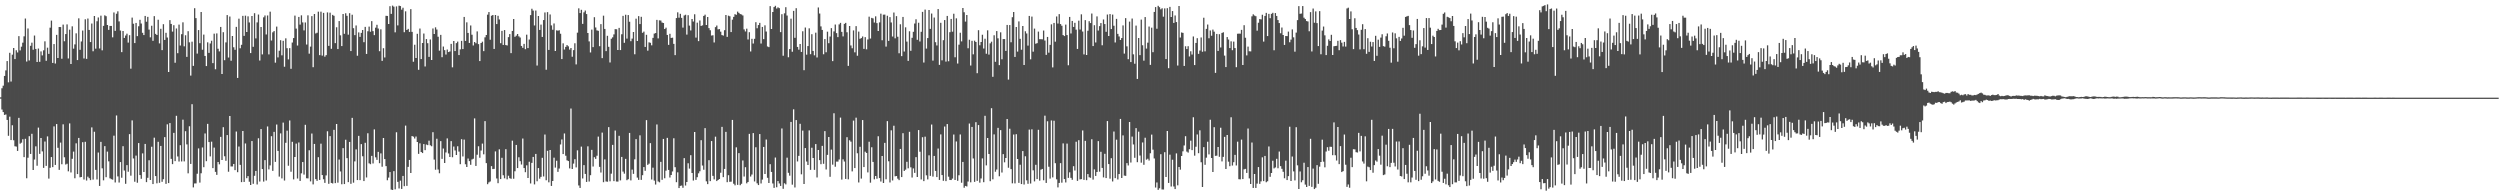 <?xml version="1.0" encoding="UTF-8"?>
<svg xmlns="http://www.w3.org/2000/svg" width="1920" height="150">
  <path d="M0 74.765h1v1.000H0zM1 67.785h1v16.344H1zM2 65.806h1v20.253H2zM3 58.321h1v29.965H3zM4 54.046h1v33.875H4zM5 46.880h1v45.218H5zM6 63.254h1v41.016H6zM7 40.537h1v49.047H7zM8 62.608h1v44.984H8zM9 41.999h1v54.189H9zM10 36.868h1v70.841H10zM11 45.382h1v66.950H11zM12 38.626h1v73.966H12zM13 40.275h1v75.645H13zM14 27.756h1v62.771H14zM15 38.721h1v71.611H15zM16 35.819h1v73.736H16zM17 32.794h1v74.146H17zM18 27.880h1v92.793H18zM19 14.219h1v92.373H19zM20 47.266h1v89.662H20zM21 21.882h1v99.268H21zM22 46.419h1v58.204H22zM23 35.166h1v83.058H23zM24 32.744h1v70.005H24zM25 38.181h1v92.378H25zM26 27.313h1v95.192H26zM27 37.571h1v74.823H27zM28 47.627h1v79.646H28zM29 37.284h1v60.691H29zM30 47.454h1v70.717H30zM31 39.471h1v66.514H31zM32 42.537h1v73.755H32zM33 38.642h1v90.273H33zM34 31.742h1v76.951H34zM35 46.680h1v80.691H35zM36 36.585h1v68.165H36zM37 41.354h1v95.795H37zM38 21.261h1v107.609H38zM39 15.827h1v104.796H39zM40 48.356h1v79.999H40zM41 33.842h1v63.243H41zM42 48.805h1v77.856H42zM43 26.801h1v68.474H43zM44 44.555h1v68.935H44zM45 20.717h1v109.765H45zM46 20.787h1v88.720H46zM47 45.084h1v81.076H47zM48 18.871h1v76.622H48zM49 31.691h1v89.067H49zM50 26.158h1v100.221H50zM51 18.751h1v106.991H51zM52 44.885h1v86.710H52zM53 22.808h1v71.970H53zM54 49.146h1v83.287H54zM55 20.248h1v101.690H55zM56 37.375h1v79.049H56zM57 34.105h1v102.807H57zM58 25.584h1v84.504H58zM59 46.117h1v87.579H59zM60 14.095h1v91.832H60zM61 38.262h1v97.954H61zM62 31.856h1v104.068H62zM63 23.451h1v85.749H63zM64 44.922h1v92.969H64zM65 14.816h1v94.103H65zM66 45.225h1v93.448H66zM67 14.238h1v121.459H67zM68 23.012h1v113.838H68zM69 32.326h1v106.008H69zM70 18.081h1v79.751H70zM71 39.370h1v98.579H71zM72 12.271h1v88.891H72zM73 37.366h1v93.088H73zM74 16.328h1v121.482H74zM75 13.399h1v103.743H75zM76 37.244h1v105.567H76zM77 12.037h1v96.937H77zM78 38.660h1v90.640H78zM79 19.869h1v118.629H79zM80 11.790h1v100.429H80zM81 12.435h1v123.629H81zM82 19.183h1v97.249H82zM83 22.943h1v100.971H83zM84 19.904h1v117.060H84zM85 19.895h1v117.707H85zM86 28.694h1v109.265H86zM87 9.585h1v94.589H87zM88 23.721h1v116.414H88zM89 10.532h1v78.136H89zM90 8.710h1v126.742H90zM91 16.449h1v123.713H91zM92 23.460h1v100.991H92zM93 40.048h1v96.431H93zM94 23.810h1v88.472H94zM95 29.142h1v101.820H95zM96 27.277h1v113.866H96zM97 25.876h1v100.944H97zM98 32.698h1v99.199H98zM99 27.056h1v75.937H99zM100 52.757h1v82.172H100zM101 13.527h1v78.923H101zM102 18.240h1v103.468H102zM103 33.058h1v106.519H103zM104 17.597h1v101.908H104zM105 27.760h1v112.570H105zM106 20.152h1v89.704H106zM107 15.217h1v119.245H107zM108 18.091h1v119.212H108zM109 25.204h1v92.602H109zM110 26.934h1v105.139H110zM111 12.225h1v98.326H111zM112 16.672h1v123.200H112zM113 12.961h1v123.576H113zM114 22.721h1v100.377H114zM115 28.695h1v109.558H115zM116 19.747h1v92.940H116zM117 31.325h1v110.020H117zM118 12.375h1v93.339H118zM119 26.032h1v109.211H119zM120 26.883h1v113.937H120zM121 15.181h1v93.740H121zM122 33.344h1v107.048H122zM123 22.113h1v89.953H123zM124 38.503h1v101.140H124zM125 18.579h1v119.026H125zM126 30.671h1v74.654H126zM127 25.177h1v116.045H127zM128 28.830h1v66.646H128zM129 55.271h1v85.302H129zM130 15.440h1v79.095H130zM131 18.373h1v103.613H131zM132 24.254h1v101.775H132zM133 19.332h1v82.693H133zM134 48.204h1v75.557H134zM135 21.881h1v67.029H135zM136 40.881h1v79.263H136zM137 18.905h1v105.165H137zM138 34.990h1v76.545H138zM139 26.256h1v97.760H139zM140 17.174h1v74.747H140zM141 35.602h1v88.355H141zM142 27.105h1v73.633H142zM143 43.691h1v67.228H143zM144 23.942h1v109.172H144zM145 32.504h1v64.484H145zM146 58.061h1v67.836H146zM147 31.981h1v48.035H147zM148 50.589h1v93.352H148zM149 6.291h1v134.595H149zM150 13.901h1v126.927H150zM151 41.183h1v92.254H151zM152 23.071h1v90.899H152zM153 33.162h1v107.064H153zM154 9.205h1v123.849H154zM155 38.179h1v75.095H155zM156 26.556h1v101.871H156zM157 42.975h1v59.525H157zM158 50.723h1v73.092H158zM159 32.528h1v62.586H159zM160 40.620h1v68.498H160zM161 33.364h1v86.727H161zM162 31.268h1v77.525H162zM163 48.509h1v80.635H163zM164 25.871h1v87.490H164zM165 53.173h1v78.842H165zM166 25.662h1v108.650H166zM167 37.421h1v86.993H167zM168 39.497h1v86.690H168zM169 20.675h1v84.431H169zM170 56.812h1v66.088H170zM171 24.744h1v72.954H171zM172 46.208h1v73.779H172zM173 32.579h1v90.937H173zM174 11.555h1v92.179H174zM175 44.178h1v87.729H175zM176 12.721h1v76.363H176zM177 46.655h1v81.210H177zM178 27.635h1v100.207H178zM179 36.316h1v89.611H179zM180 38.233h1v92.407H180zM181 20.613h1v80.396H181zM182 59.876h1v72.373H182zM183 14.314h1v98.248H183zM184 37.082h1v89.549H184zM185 34.396h1v105.466H185zM186 12.198h1v88.423H186zM187 27.548h1v112.157H187zM188 12.042h1v98.120H188zM189 24.561h1v112.275H189zM190 12.546h1v122.715H190zM191 17.262h1v122.301H191zM192 40.748h1v101.309H192zM193 12.299h1v96.016H193zM194 35.918h1v105.223H194zM195 10.156h1v124.870H195zM196 29.500h1v101.757H196zM197 17.198h1v124.466H197zM198 11.142h1v95.065H198zM199 46.505h1v92.934H199zM200 20.748h1v78.391H200zM201 41.774h1v88.065H201zM202 13.314h1v126.175H202zM203 11.878h1v111.089H203zM204 26.476h1v112.179H204zM205 11.893h1v85.209H205zM206 41.795h1v88.298H206zM207 8.965h1v118.057H207zM208 31.104h1v73.481H208zM209 24.817h1v106.385H209zM210 23.855h1v77.415H210zM211 48.114h1v76.189H211zM212 20.422h1v75.204H212zM213 44.076h1v71.821H213zM214 38.950h1v96.673H214zM215 30.889h1v71.570H215zM216 42.479h1v94.549H216zM217 31.320h1v62.851H217zM218 51.235h1v87.394H218zM219 29.415h1v80.281H219zM220 37.011h1v63.340H220zM221 45.635h1v81.668H221zM222 36.986h1v55.514H222zM223 52.849h1v79.034H223zM224 32.664h1v76.244H224zM225 29.236h1v108.562H225zM226 11.997h1v108.588H226zM227 21.990h1v88.310H227zM228 34.977h1v102.155H228zM229 12.999h1v96.419H229zM230 18.905h1v120.057H230zM231 11.790h1v121.305H231zM232 17.198h1v107.243H232zM233 23.337h1v110.775H233zM234 17.257h1v78.590H234zM235 34.200h1v102.708H235zM236 11.769h1v125.243H236zM237 41.218h1v74.196H237zM238 35.790h1v103.521H238zM239 12.402h1v90.173H239zM240 51.632h1v89.996H240zM241 10.776h1v99.784H241zM242 25.687h1v111.867H242zM243 25.137h1v113.773H243zM244 8.962h1v111.747H244zM245 42.335h1v95.847H245zM246 8.975h1v101.340H246zM247 42.712h1v91.742H247zM248 9.881h1v127.814H248zM249 43.515h1v96.933H249zM250 42.338h1v92.393H250zM251 9.526h1v91.307H251zM252 35.209h1v105.963H252zM253 9.706h1v94.863H253zM254 37.483h1v103.029H254zM255 11.410h1v129.474H255zM256 12.128h1v87.584H256zM257 33.113h1v107.526H257zM258 20.941h1v74.287H258zM259 37.690h1v102.588H259zM260 16.200h1v106.329H260zM261 27.157h1v104.520H261zM262 35.374h1v106.137H262zM263 10.749h1v103.015H263zM264 25.967h1v115.382H264zM265 10.180h1v97.136H265zM266 12.150h1v109.297H266zM267 26.645h1v113.256H267zM268 10.113h1v98.902H268zM269 39.195h1v101.956H269zM270 11.324h1v79.199H270zM271 21.679h1v118.592H271zM272 26.972h1v96.988H272zM273 19.573h1v95.163H273zM274 42.814h1v95.497H274zM275 24.869h1v79.479H275zM276 28.314h1v110.022H276zM277 25.228h1v85.480H277zM278 23.056h1v96.951H278zM279 32.414h1v106.656H279zM280 20.641h1v89.045H280zM281 41.398h1v94.871H281zM282 24.017h1v78.326H282zM283 20.454h1v104.985H283zM284 24.370h1v101.746H284zM285 16.255h1v103.437H285zM286 23.907h1v101.621H286zM287 26.989h1v72.368H287zM288 21.232h1v99.609H288zM289 19.038h1v103.727H289zM290 21.903h1v94.729H290zM291 39.315h1v86.029H291zM292 22.532h1v95.298H292zM293 46.741h1v81.300H293zM294 37.017h1v68.984H294zM295 44.119h1v78.054H295zM296 12.119h1v115.458H296zM297 12.256h1v126.166H297zM298 18.449h1v117.962H298zM299 4.748h1v127.376H299zM300 10.673h1v134.933H300zM301 4.302h1v141.598H301zM302 5.101h1v126.305H302zM303 24.835h1v120.596H303zM304 4.900h1v96.674H304zM305 19.527h1v120.153H305zM306 4.338h1v140.402H306zM307 4.663h1v134.073H307zM308 7.433h1v137.657H308zM309 5.959h1v129.146H309zM310 24.709h1v118.277H310zM311 8.695h1v87.779H311zM312 23.025h1v119.709H312zM313 22.166h1v105.998H313zM314 24.502h1v98.352H314zM315 7.011h1v125.847H315zM316 24.481h1v80.027H316zM317 47.418h1v57.549H317zM318 34.357h1v72.062H318zM319 44.533h1v60.348H319zM320 25.964h1v83.088H320zM321 53.604h1v64.590H321zM322 21.932h1v88.130H322zM323 45.370h1v71.343H323zM324 33.046h1v84.507H324zM325 25.754h1v84.887H325zM326 51.026h1v64.301H326zM327 30.024h1v80.973H327zM328 33.197h1v78.279H328zM329 43.653h1v64.365H329zM330 30.291h1v81.334H330zM331 46.097h1v66.225H331zM332 21.867h1v79.661H332zM333 26.114h1v96.457H333zM334 21.007h1v109.331H334zM335 22.691h1v83.832H335zM336 28.237h1v101.947H336zM337 38.909h1v94.136H337zM338 26.776h1v81.593H338zM339 43.952h1v78.066H339zM340 35.761h1v78.309H340zM341 38.511h1v86.651H341zM342 41.864h1v75.237H342zM343 38.062h1v68.204H343zM344 39.975h1v77.863H344zM345 39.518h1v81.063H345zM346 33.666h1v74.714H346zM347 51.717h1v69.087H347zM348 31.482h1v81.057H348zM349 39.222h1v76.346H349zM350 33.145h1v85.889H350zM351 31.925h1v80.426H351zM352 42.268h1v74.164H352zM353 37.952h1v88.155H353zM354 31.372h1v75.523H354zM355 37.687h1v82.458H355zM356 12.996h1v94.200H356zM357 31.440h1v94.735H357zM358 17.152h1v111.115H358zM359 25.297h1v96.469H359zM360 32.981h1v90.771H360zM361 19.550h1v107.016H361zM362 26.663h1v95.798H362zM363 34.908h1v86.993H363zM364 32.243h1v58.708H364zM365 33.245h1v94.177H365zM366 24.128h1v94.683H366zM367 33.905h1v78.451H367zM368 46.913h1v74.206H368zM369 33.045h1v82.579H369zM370 32.015h1v78.289H370zM371 39.265h1v79.268H371zM372 28.696h1v64.351H372zM373 26.855h1v98.449H373zM374 11.258h1v130.213H374zM375 9.260h1v130.824H375zM376 30.523h1v108.835H376zM377 12.105h1v115.462H377zM378 11.495h1v118.373H378zM379 37.562h1v92.107H379zM380 11.508h1v104.776H380zM381 18.502h1v118.582H381zM382 12.159h1v128.513H382zM383 14.962h1v99.724H383zM384 33.200h1v104.304H384zM385 23.726h1v97.450H385zM386 34.493h1v100.094H386zM387 23.066h1v113.901H387zM388 34.624h1v79.955H388zM389 34.931h1v102.782H389zM390 28.496h1v106.442H390zM391 26.160h1v110.717H391zM392 40.822h1v96.478H392zM393 23.778h1v84.237H393zM394 14.614h1v122.633H394zM395 28.284h1v103.241H395zM396 27.411h1v83.874H396zM397 26.091h1v102.966H397zM398 27.898h1v92.888H398zM399 28.830h1v94.963H399zM400 35.286h1v91.086H400zM401 36.717h1v69.691H401zM402 33.684h1v95.407H402zM403 37.776h1v94.492H403zM404 26.641h1v100.320H404zM405 36.929h1v99.790H405zM406 30.361h1v93.869H406zM407 11.638h1v129.251H407zM408 6.686h1v118.407H408zM409 8.157h1v112.351H409zM410 19.582h1v122.040H410zM411 8.066h1v110.148H411zM412 50.303h1v88.930H412zM413 12.307h1v116.773H413zM414 22.974h1v114.226H414zM415 18.898h1v116.921H415zM416 28.347h1v92.820H416zM417 15.412h1v120.122H417zM418 9.595h1v93.750H418zM419 53.545h1v84.915H419zM420 9.314h1v106.498H420zM421 38.373h1v101.642H421zM422 11.098h1v104.083H422zM423 19.497h1v123.313H423zM424 22.815h1v116.210H424zM425 18.041h1v103.067H425zM426 39.179h1v89.546H426zM427 23.299h1v100.123H427zM428 23.576h1v108.412H428zM429 23.250h1v106.188H429zM430 25.931h1v85.008H430zM431 45.346h1v61.750H431zM432 33.297h1v85.047H432zM433 38.029h1v64.465H433zM434 36.001h1v83.579H434zM435 34.625h1v88.532H435zM436 35.580h1v88.118H436zM437 38.083h1v91.246H437zM438 36.880h1v46.496H438zM439 43.553h1v86.222H439zM440 38.510h1v87.111H440zM441 33.204h1v89.076H441zM442 49.474h1v79.066H442zM443 25.079h1v90.390H443zM444 6.410h1v136.025H444zM445 10.053h1v134.262H445zM446 7.546h1v105.059H446zM447 18.321h1v118.754H447zM448 9.471h1v117.361H448zM449 8.096h1v125.497H449zM450 10.808h1v128.922H450zM451 25.337h1v87.030H451zM452 31.789h1v107.621H452zM453 40.302h1v94.276H453zM454 22.712h1v92.401H454zM455 36.200h1v91.704H455zM456 13.216h1v107.502H456zM457 21.093h1v100.903H457zM458 23.341h1v96.246H458zM459 23.634h1v81.282H459zM460 35.479h1v92.670H460zM461 18.526h1v113.999H461zM462 44.644h1v57.202H462zM463 12.056h1v127.884H463zM464 22.218h1v100.195H464zM465 39.278h1v100.085H465zM466 27.519h1v112.056H466zM467 35.953h1v61.670H467zM468 47.976h1v91.294H468zM469 29.739h1v103.643H469zM470 28.690h1v82.572H470zM471 26.437h1v112.698H471zM472 22.353h1v77.911H472zM473 22.477h1v116.940H473zM474 38.401h1v101.076H474zM475 21.387h1v82.885H475zM476 38.453h1v100.108H476zM477 26.309h1v94.237H477zM478 12.190h1v119.608H478zM479 32.857h1v100.523H479zM480 11.293h1v110.719H480zM481 29.621h1v108.753H481zM482 11.572h1v126.064H482zM483 16.717h1v85.357H483zM484 31.626h1v106.926H484zM485 29.648h1v100.607H485zM486 24.592h1v108.932H486zM487 41.687h1v80.696H487zM488 14.319h1v92.519H488zM489 31.504h1v104.901H489zM490 12.409h1v125.737H490zM491 18.500h1v85.446H491zM492 12.906h1v125.222H492zM493 25.189h1v109.362H493zM494 24.279h1v104.027H494zM495 36.038h1v95.124H495zM496 26.745h1v65.537H496zM497 38.899h1v87.737H497zM498 32.510h1v93.190H498zM499 32.846h1v77.092H499zM500 34.806h1v103.095H500zM501 29.082h1v99.690H501zM502 25.818h1v112.908H502zM503 25.390h1v116.319H503zM504 15.275h1v80.331H504zM505 29.486h1v109.903H505zM506 15.633h1v124.386H506zM507 15.795h1v108.538H507zM508 17.280h1v120.785H508zM509 17.681h1v88.997H509zM510 22.286h1v114.617H510zM511 21.258h1v109.799H511zM512 26.851h1v79.042H512zM513 34.458h1v96.050H513zM514 25.936h1v110.385H514zM515 29.108h1v105.272H515zM516 28.926h1v102.749H516zM517 33.666h1v72.503H517zM518 42.348h1v86.061H518zM519 13.872h1v126.070H519zM520 9.458h1v122.880H520zM521 13.590h1v130.821H521zM522 10.624h1v132.116H522zM523 13.706h1v128.772H523zM524 21.192h1v123.053H524zM525 11.856h1v109.608H525zM526 11.295h1v131.208H526zM527 26.565h1v113.224H527zM528 11.664h1v113.708H528zM529 19.637h1v109.832H529zM530 23.384h1v95.813H530zM531 14.571h1v118.282H531zM532 16.519h1v122.142H532zM533 10.964h1v90.420H533zM534 28.892h1v109.241H534zM535 17.408h1v118.689H535zM536 31.573h1v101.571H536zM537 15.718h1v115.812H537zM538 19.910h1v87.784H538zM539 19.454h1v107.681H539zM540 12.216h1v118.155H540zM541 11.288h1v87.110H541zM542 19.194h1v120.080H542zM543 13.076h1v128.353H543zM544 21.620h1v101.415H544zM545 23.259h1v115.851H545zM546 27.264h1v81.064H546zM547 27.107h1v107.943H547zM548 32.588h1v105.183H548zM549 20.821h1v84.164H549zM550 19.591h1v119.471H550zM551 22.595h1v115.661H551zM552 22.307h1v115.184H552zM553 24.301h1v108.336H553zM554 26.927h1v70.514H554zM555 27.317h1v108.696H555zM556 23.216h1v106.539H556zM557 11.538h1v89.713H557zM558 28.321h1v111.604H558zM559 12.026h1v122.537H559zM560 12.509h1v127.128H560zM561 24.630h1v114.889H561zM562 15.094h1v77.019H562zM563 12.942h1v128.168H563zM564 10.900h1v131.414H564zM565 11.380h1v101.747H565zM566 8.928h1v133.052H566zM567 9.876h1v107.722H567zM568 10.794h1v131.458H568zM569 11.116h1v130.018H569zM570 11.879h1v111.380H570zM571 22.582h1v113.015H571zM572 24.164h1v104.233H572zM573 22.038h1v118.747H573zM574 30.292h1v109.459H574zM575 24.732h1v78.072H575zM576 39.526h1v96.045H576zM577 29.806h1v104.260H577zM578 33.421h1v68.800H578zM579 29.810h1v109.564H579zM580 17.060h1v96.057H580zM581 21.714h1v119.071H581zM582 19.253h1v122.889H582zM583 17.577h1v85.407H583zM584 33.423h1v107.454H584zM585 20.695h1v117.237H585zM586 30.057h1v82.773H586zM587 19.468h1v114.179H587zM588 24.238h1v82.939H588zM589 35.665h1v100.883H589zM590 36.188h1v104.356H590zM591 4.726h1v121.392H591zM592 22.278h1v109.773H592zM593 9.233h1v131.674H593zM594 5.428h1v138.874H594zM595 4.478h1v116.526H595zM596 6.540h1v137.300H596zM597 5.633h1v133.405H597zM598 6.262h1v134.624H598zM599 24.666h1v118.154H599zM600 10.884h1v87.787H600zM601 42.795h1v102.220H601zM602 10.255h1v130.502H602zM603 5.509h1v136.100H603zM604 11.950h1v109.117H604zM605 43.989h1v88.721H605zM606 37.696h1v97.205H606zM607 14.346h1v79.308H607zM608 39.745h1v102.081H608zM609 8.358h1v75.606H609zM610 29.040h1v114.913H610zM611 6.315h1v85.913H611zM612 36.061h1v87.964H612zM613 38.151h1v81.579H613zM614 33.786h1v61.313H614zM615 39.892h1v93.999H615zM616 23.994h1v76.328H616zM617 53.900h1v87.412H617zM618 21.149h1v92.558H618zM619 41.984h1v82.054H619zM620 35.373h1v91.372H620zM621 21.775h1v78.389H621zM622 41.606h1v88.873H622zM623 26.269h1v87.194H623zM624 39.137h1v82.198H624zM625 42.482h1v87.965H625zM626 25.069h1v85.579H626zM627 44.132h1v92.158H627zM628 5.749h1v109.454H628zM629 10.401h1v112.594H629zM630 20.278h1v105.811H630zM631 22.980h1v89.062H631zM632 41.699h1v84.084H632zM633 30.008h1v70.685H633zM634 40.123h1v90.019H634zM635 24.310h1v94.637H635zM636 33.174h1v72.026H636zM637 28.056h1v107.747H637zM638 21.600h1v93.269H638zM639 46.964h1v79.484H639zM640 24.101h1v62.908H640zM641 18.859h1v109.169H641zM642 25.426h1v98.707H642zM643 28.527h1v95.605H643zM644 18.739h1v103.727H644zM645 17.566h1v72.777H645zM646 24.468h1v113.446H646zM647 27.969h1v94.416H647zM648 18.327h1v105.752H648zM649 17.560h1v119.853H649zM650 24.789h1v80.565H650zM651 50.583h1v87.121H651zM652 19.963h1v87.772H652zM653 34.928h1v73.897H653zM654 37.088h1v94.569H654zM655 23.340h1v69.298H655zM656 40.191h1v88.887H656zM657 20.085h1v70.303H657zM658 42.802h1v74.907H658zM659 24.247h1v115.891H659zM660 29.822h1v82.901H660zM661 29.221h1v107.953H661zM662 28.004h1v64.210H662zM663 37.521h1v90.801H663zM664 28.499h1v87.972H664zM665 37.912h1v79.538H665zM666 30.294h1v102.115H666zM667 12.809h1v96.055H667zM668 29.597h1v110.668H668zM669 13.734h1v99.388H669zM670 14.123h1v110.264H670zM671 17.323h1v120.402H671zM672 12.544h1v122.620H672zM673 17.760h1v119.511H673zM674 23.789h1v80.880H674zM675 17.221h1v119.558H675zM676 10.491h1v128.920H676zM677 30.916h1v88.913H677zM678 11.240h1v129.283H678zM679 11.208h1v98.495H679zM680 35.791h1v101.894H680zM681 12.102h1v80.904H681zM682 31.395h1v92.432H682zM683 13.178h1v126.969H683zM684 17.235h1v82.867H684zM685 28.073h1v110.519H685zM686 9.608h1v86.951H686zM687 29.443h1v105.956H687zM688 12.385h1v122.793H688zM689 28.209h1v109.011H689zM690 40.923h1v97.429H690zM691 18.627h1v95.774H691zM692 43.126h1v92.871H692zM693 12.985h1v89.313H693zM694 39.604h1v91.689H694zM695 21.011h1v109.277H695zM696 31.933h1v92.348H696zM697 46.765h1v82.509H697zM698 24.021h1v77.225H698zM699 39.006h1v89.512H699zM700 29.024h1v107.306H700zM701 24.439h1v104.890H701zM702 18.058h1v114.712H702zM703 14.803h1v105.860H703zM704 30.583h1v105.364H704zM705 17.458h1v82.428H705zM706 31.857h1v84.672H706zM707 24.402h1v113.442H707zM708 9.113h1v96.281H708zM709 48.030h1v91.105H709zM710 7.372h1v97.565H710zM711 37.328h1v97.320H711zM712 29.256h1v108.499H712zM713 7.663h1v111.633H713zM714 22.178h1v112.903H714zM715 10.372h1v85.293H715zM716 46.557h1v89.093H716zM717 13.470h1v106.270H717zM718 32.425h1v98.838H718zM719 34.902h1v101.068H719zM720 6.957h1v107.141H720zM721 49.832h1v88.363H721zM722 17.499h1v85.720H722zM723 46.326h1v88.113H723zM724 30.897h1v107.965H724zM725 15.396h1v81.795H725zM726 47.308h1v91.798H726zM727 12.260h1v83.021H727zM728 47.037h1v88.622H728zM729 24.724h1v113.480H729zM730 14.539h1v123.757H730zM731 24.300h1v112.872H731zM732 10.552h1v92.744H732zM733 43.988h1v94.245H733zM734 14.077h1v94.548H734zM735 48.772h1v90.091H735zM736 34.302h1v100.280H736zM737 25.143h1v78.126H737zM738 31.770h1v108.585H738zM739 6.141h1v118.222H739zM740 9.411h1v134.765H740zM741 16.602h1v126.201H741zM742 11.537h1v131.671H742zM743 37.063h1v102.346H743zM744 30.516h1v64.356H744zM745 50.309h1v89.742H745zM746 31.347h1v66.125H746zM747 41.714h1v79.973H747zM748 31.255h1v108.437H748zM749 32.259h1v61.574H749zM750 56.198h1v82.683H750zM751 23.173h1v72.897H751zM752 34.784h1v105.483H752zM753 32.274h1v104.763H753zM754 26.673h1v94.991H754zM755 37.257h1v102.691H755zM756 29.772h1v59.142H756zM757 41.274h1v85.734H757zM758 23.275h1v82.708H758zM759 41.956h1v76.333H759zM760 33.268h1v105.870H760zM761 32.024h1v51.095H761zM762 59.005h1v78.712H762zM763 27.061h1v76.162H763zM764 47.473h1v84.406H764zM765 23.877h1v106.314H765zM766 29.434h1v68.778H766zM767 50.026h1v85.371H767zM768 24.816h1v75.131H768zM769 45.512h1v87.002H769zM770 30.007h1v88.343H770zM771 30.018h1v94.665H771zM772 39.110h1v82.232H772zM773 19.163h1v72.233H773zM774 61.138h1v67.705H774zM775 19.241h1v79.614H775zM776 32.449h1v97.470H776zM777 13.198h1v127.617H777zM778 9.191h1v94.116H778zM779 43.711h1v97.128H779zM780 20.717h1v82.327H780zM781 39.617h1v82.481H781zM782 16.411h1v124.032H782zM783 29.788h1v96.745H783zM784 38.220h1v103.165H784zM785 19.989h1v96.055H785zM786 49.926h1v91.813H786zM787 24.029h1v95.965H787zM788 25.711h1v112.790H788zM789 35.046h1v106.109H789zM790 12.229h1v87.283H790zM791 45.577h1v95.370H791zM792 12.733h1v86.595H792zM793 39.664h1v91.137H793zM794 21.942h1v117.349H794zM795 33.579h1v93.008H795zM796 33.122h1v104.425H796zM797 24.251h1v75.426H797zM798 30.109h1v108.643H798zM799 30.115h1v100.198H799zM800 30.226h1v99.518H800zM801 23.453h1v114.974H801zM802 31.152h1v57.703H802zM803 42.113h1v98.372H803zM804 28.368h1v64.745H804zM805 40.470h1v87.581H805zM806 34.450h1v102.741H806zM807 18.664h1v73.862H807zM808 51.737h1v84.487H808zM809 17.622h1v75.077H809zM810 32.003h1v93.344H810zM811 12.643h1v125.085H811zM812 18.054h1v125.889H812zM813 10.838h1v129.658H813zM814 18.496h1v106.812H814zM815 19.740h1v120.534H815zM816 26.938h1v83.208H816zM817 27.680h1v109.859H817zM818 18.903h1v121.230H818zM819 26.917h1v83.366H819zM820 50.107h1v86.486H820zM821 13.004h1v119.346H821zM822 25.698h1v110.924H822zM823 16.097h1v121.975H823zM824 20.685h1v106.939H824zM825 17.528h1v113.447H825zM826 22.788h1v86.081H826zM827 37.563h1v101.362H827zM828 15.860h1v91.795H828zM829 22.680h1v115.109H829zM830 11.006h1v126.582H830zM831 24.203h1v75.976H831zM832 41.781h1v96.340H832zM833 15.473h1v92.721H833zM834 42.245h1v96.150H834zM835 23.587h1v110.116H835zM836 16.266h1v119.860H836zM837 17.737h1v118.819H837zM838 10.380h1v96.569H838zM839 35.376h1v102.577H839zM840 19.346h1v110.771H840zM841 32.636h1v102.478H841zM842 12.610h1v119.504H842zM843 23.455h1v84.927H843zM844 20.051h1v111.781H844zM845 17.740h1v98.823H845zM846 34.742h1v94.216H846zM847 14.945h1v121.299H847zM848 18.483h1v99.651H848zM849 24.402h1v112.362H849zM850 11.175h1v81.803H850zM851 27.668h1v98.332H851zM852 10.804h1v126.411H852zM853 22.303h1v99.192H853zM854 11.220h1v128.137H854zM855 19.748h1v81.271H855zM856 32.598h1v104.203H856zM857 14.473h1v92.795H857zM858 26.010h1v111.805H858zM859 27.999h1v105.671H859zM860 30.733h1v60.601H860zM861 29.260h1v107.450H861zM862 19.498h1v84.491H862zM863 41.174h1v93.669H863zM864 13.936h1v121.119H864zM865 35.592h1v89.694H865zM866 45.486h1v81.591H866zM867 16.599h1v77.088H867zM868 47.649h1v77.201H868zM869 14.228h1v90.701H869zM870 41.723h1v69.235H870zM871 48.942h1v72.251H871zM872 19.647h1v78.749H872zM873 60.620h1v63.952H873zM874 29.204h1v71.899H874zM875 42.340h1v77.117H875zM876 15.051h1v109.860H876zM877 34.779h1v74.609H877zM878 46.616h1v79.948H878zM879 13.097h1v92.684H879zM880 37.312h1v85.318H880zM881 32.789h1v89.119H881zM882 20.387h1v102.894H882zM883 49.807h1v67.891H883zM884 21.262h1v82.100H884zM885 40.111h1v74.833H885zM886 9.155h1v112.555H886zM887 5.409h1v138.643H887zM888 22.092h1v118.053H888zM889 4.440h1v141.400H889zM890 5.516h1v139.065H890zM891 7.146h1v111.273H891zM892 6.349h1v139.155H892zM893 12.799h1v132.767H893zM894 6.455h1v110.444H894zM895 45.388h1v90.539H895zM896 6.296h1v94.300H896zM897 52.353h1v88.156H897zM898 5.298h1v113.505H898zM899 13.066h1v130.175H899zM900 8.480h1v114.170H900zM901 17.618h1v125.573H901zM902 11.866h1v133.354H902zM903 16.966h1v100.850H903zM904 50.329h1v91.995H904zM905 4.627h1v123.617H905zM906 28.811h1v101.508H906zM907 24.946h1v94.887H907zM908 25.253h1v90.990H908zM909 50.633h1v61.060H909zM910 35.534h1v69.074H910zM911 37.670h1v78.777H911zM912 35.484h1v81.691H912zM913 43.368h1v71.233H913zM914 39.385h1v68.670H914zM915 41.900h1v73.408H915zM916 28.001h1v62.036H916zM917 49.947h1v69.616H917zM918 32.975h1v79.697H918zM919 29.323h1v73.949H919zM920 41.362h1v76.279H920zM921 38.818h1v61.283H921zM922 28.775h1v95.844H922zM923 39.717h1v103.905H923zM924 13.608h1v99.415H924zM925 39.412h1v87.178H925zM926 22.170h1v98.936H926zM927 18.817h1v90.042H927zM928 29.404h1v89.165H928zM929 23.389h1v68.548H929zM930 27.427h1v93.907H930zM931 22.732h1v109.365H931zM932 24.338h1v73.370H932zM933 55.954h1v63.732H933zM934 26.082h1v93.453H934zM935 39.118h1v73.763H935zM936 26.272h1v94.149H936zM937 36.456h1v61.667H937zM938 25.279h1v98.670H938zM939 24.788h1v95.704H939zM940 42.697h1v62.424H940zM941 51.488h1v78.304H941zM942 28.448h1v75.255H942zM943 30.346h1v93.825H943zM944 36.901h1v90.728H944zM945 31.720h1v58.349H945zM946 38.536h1v88.568H946zM947 31.954h1v92.609H947zM948 36.899h1v82.049H948zM949 51.592h1v75.498H949zM950 25.913h1v82.872H950zM951 25.826h1v111.810H951zM952 25.880h1v111.915H952zM953 22.948h1v84.272H953zM954 49.901h1v87.619H954zM955 19.349h1v110.692H955zM956 29.004h1v100.667H956zM957 42.563h1v90.243H957zM958 35.790h1v62.898H958zM959 39.347h1v97.668H959zM960 39.474h1v101.818H960zM961 12.529h1v96.937H961zM962 11.019h1v133.303H962zM963 11.922h1v121.699H963zM964 12.441h1v131.869H964zM965 23.549h1v117.455H965zM966 17.440h1v110.887H966zM967 14.663h1v126.565H967zM968 14.894h1v124.440H968zM969 11.327h1v109.506H969zM970 31.954h1v107.163H970zM971 12.226h1v107.542H971zM972 9.865h1v130.122H972zM973 27.702h1v111.533H973zM974 10.652h1v101.815H974zM975 13.993h1v121.812H975zM976 10.647h1v122.226H976zM977 9.815h1v113.639H977zM978 38.587h1v90.759H978zM979 10.057h1v118.540H979zM980 12.219h1v109.744H980zM981 15.390h1v113.839H981zM982 17.712h1v98.666H982zM983 25.553h1v102.025H983zM984 21.123h1v108.536H984zM985 26.901h1v105.061H985zM986 34.495h1v102.422H986zM987 27.671h1v95.717H987zM988 27.752h1v110.515H988zM989 24.273h1v110.988H989zM990 32.443h1v64.873H990zM991 30.396h1v108.608H991zM992 22.565h1v97.630H992zM993 28.649h1v102.963H993zM994 39.672h1v98.865H994zM995 25.033h1v72.656H995zM996 15.457h1v111.513H996zM997 4.707h1v140.430H997zM998 10.578h1v121.104H998zM999 10.398h1v129.588H999zM1000 4.673h1v133.771H1000zM1001 13.548h1v111.446H1001zM1002 14.618h1v127.137H1002zM1003 16.197h1v127.410H1003zM1004 16.501h1v111.791H1004zM1005 24.035h1v118.691H1005zM1006 9.303h1v97.284H1006zM1007 39.511h1v103.994H1007zM1008 6.564h1v122.942H1008zM1009 17.482h1v127.700H1009zM1010 8.745h1v135.419H1010zM1011 17.777h1v109.063H1011zM1012 35.377h1v105.763H1012zM1013 8.526h1v119.487H1013zM1014 41.671h1v82.770H1014zM1015 23.490h1v83.796H1015zM1016 20.357h1v103.818H1016zM1017 27.159h1v101.330H1017zM1018 42.303h1v74.094H1018zM1019 35.187h1v77.840H1019zM1020 30.283h1v85.493H1020zM1021 31.490h1v81.208H1021zM1022 26.717h1v86.089H1022zM1023 42.227h1v76.978H1023zM1024 35.507h1v58.492H1024zM1025 35.316h1v83.945H1025zM1026 35.171h1v88.111H1026zM1027 31.321h1v66.224H1027zM1028 38.540h1v87.520H1028zM1029 30.823h1v81.402H1029zM1030 32.765h1v99.369H1030zM1031 35.697h1v95.727H1031zM1032 32.133h1v71.177H1032zM1033 35.766h1v90.770H1033zM1034 6.516h1v136.981H1034zM1035 5.879h1v135.765H1035zM1036 14.573h1v129.588H1036zM1037 8.775h1v112.360H1037zM1038 22.479h1v105.869H1038zM1039 37.720h1v76.849H1039zM1040 14.053h1v100.671H1040zM1041 21.475h1v95.428H1041zM1042 23.118h1v94.010H1042zM1043 26.536h1v75.513H1043zM1044 37.959h1v78.329H1044zM1045 22.893h1v81.463H1045zM1046 18.579h1v105.431H1046zM1047 37.781h1v87.856H1047zM1048 22.316h1v82.370H1048zM1049 41.314h1v97.969H1049zM1050 29.317h1v98.624H1050zM1051 39.815h1v88.667H1051zM1052 32.027h1v98.603H1052zM1053 35.763h1v56.248H1053zM1054 32.324h1v100.357H1054zM1055 46.773h1v80.066H1055zM1056 27.508h1v95.755H1056zM1057 42.880h1v81.278H1057zM1058 30.448h1v84.032H1058zM1059 36.006h1v83.530H1059zM1060 28.878h1v97.570H1060zM1061 26.316h1v77.853H1061zM1062 35.406h1v99.110H1062zM1063 35.840h1v98.144H1063zM1064 27.827h1v83.282H1064zM1065 25.707h1v101.962H1065zM1066 31.317h1v67.727H1066zM1067 36.671h1v91.698H1067zM1068 48.136h1v76.947H1068zM1069 24.908h1v74.066H1069zM1070 37.071h1v87.885H1070zM1071 25.611h1v102.210H1071zM1072 29.425h1v79.284H1072zM1073 47.351h1v82.864H1073zM1074 28.305h1v80.364H1074zM1075 31.439h1v103.714H1075zM1076 29.530h1v105.971H1076zM1077 21.373h1v92.457H1077zM1078 27.382h1v110.126H1078zM1079 12.987h1v113.658H1079zM1080 12.527h1v120.896H1080zM1081 12.175h1v127.857H1081zM1082 19.294h1v91.931H1082zM1083 23.107h1v116.947H1083zM1084 29.043h1v107.323H1084zM1085 23.373h1v82.542H1085zM1086 36.735h1v94.529H1086zM1087 33.889h1v104.198H1087zM1088 14.538h1v101.235H1088zM1089 42.746h1v96.376H1089zM1090 30.935h1v56.419H1090zM1091 41.587h1v96.431H1091zM1092 35.591h1v99.767H1092zM1093 21.546h1v78.182H1093zM1094 36.536h1v96.880H1094zM1095 13.870h1v113.820H1095zM1096 38.360h1v92.550H1096zM1097 13.867h1v121.044H1097zM1098 21.268h1v72.427H1098zM1099 33.854h1v106.717H1099zM1100 27.374h1v111.958H1100zM1101 28.420h1v86.136H1101zM1102 43.362h1v94.473H1102zM1103 23.752h1v91.036H1103zM1104 22.126h1v116.783H1104zM1105 23.160h1v116.446H1105zM1106 23.039h1v79.624H1106zM1107 18.894h1v113.019H1107zM1108 10.578h1v129.916H1108zM1109 9.575h1v127.676H1109zM1110 21.180h1v120.377H1110zM1111 12.915h1v120.446H1111zM1112 13.309h1v128.984H1112zM1113 13.875h1v129.793H1113zM1114 16.341h1v95.072H1114zM1115 12.304h1v129.140H1115zM1116 19.927h1v102.451H1116zM1117 31.735h1v108.364H1117zM1118 36.904h1v103.157H1118zM1119 32.719h1v70.118H1119zM1120 38.657h1v100.281H1120zM1121 31.639h1v103.124H1121zM1122 34.146h1v70.468H1122zM1123 25.465h1v109.868H1123zM1124 28.663h1v81.070H1124zM1125 19.961h1v119.258H1125zM1126 33.179h1v109.788H1126zM1127 14.623h1v87.914H1127zM1128 26.150h1v116.329H1128zM1129 10.436h1v127.691H1129zM1130 15.696h1v84.657H1130zM1131 48.737h1v88.539H1131zM1132 28.416h1v92.047H1132zM1133 26.368h1v92.315H1133zM1134 45.875h1v81.632H1134zM1135 17.035h1v91.918H1135zM1136 23.026h1v109.840H1136zM1137 26.586h1v110.480H1137zM1138 12.918h1v103.212H1138zM1139 29.373h1v107.894H1139zM1140 13.073h1v94.930H1140zM1141 16.623h1v120.257H1141zM1142 21.355h1v118.255H1142zM1143 21.970h1v91.551H1143zM1144 27.344h1v105.231H1144zM1145 23.918h1v104.115H1145zM1146 17.114h1v114.110H1146zM1147 51.478h1v75.806H1147zM1148 25.432h1v79.444H1148zM1149 28.479h1v102.492H1149zM1150 14.080h1v124.532H1150zM1151 18.856h1v99.599H1151zM1152 42.252h1v97.897H1152zM1153 12.915h1v123.404H1153zM1154 12.738h1v125.630H1154zM1155 32.877h1v103.753H1155zM1156 10.917h1v108.573H1156zM1157 10.060h1v124.801H1157zM1158 12.221h1v117.902H1158zM1159 10.540h1v110.727H1159zM1160 40.044h1v87.469H1160zM1161 24.622h1v101.380H1161zM1162 12.396h1v112.164H1162zM1163 29.155h1v93.398H1163zM1164 12.783h1v111.520H1164zM1165 31.389h1v91.081H1165zM1166 20.220h1v100.102H1166zM1167 26.506h1v98.819H1167zM1168 48.762h1v74.750H1168zM1169 17.758h1v108.315H1169zM1170 22.221h1v88.728H1170zM1171 40.200h1v73.533H1171zM1172 29.190h1v89.972H1172zM1173 47.358h1v74.539H1173zM1174 31.921h1v85.024H1174zM1175 27.125h1v95.350H1175zM1176 39.977h1v86.845H1176zM1177 29.714h1v98.693H1177zM1178 41.681h1v65.908H1178zM1179 38.247h1v65.708H1179zM1180 41.326h1v72.516H1180zM1181 31.340h1v80.365H1181zM1182 7.844h1v131.998H1182zM1183 9.497h1v135.858H1183zM1184 4.916h1v132.584H1184zM1185 4.524h1v136.244H1185zM1186 3.947h1v136.628H1186zM1187 8.611h1v137.824H1187zM1188 3.376h1v134.124H1188zM1189 22.377h1v122.530H1189zM1190 6.980h1v136.747H1190zM1191 6.514h1v114.350H1191zM1192 36.131h1v107.945H1192zM1193 8.183h1v91.577H1193zM1194 58.200h1v84.168H1194zM1195 6.548h1v101.914H1195zM1196 22.918h1v103.705H1196zM1197 21.747h1v104.446H1197zM1198 16.174h1v88.553H1198zM1199 11.291h1v129.722H1199zM1200 13.272h1v100.592H1200zM1201 38.608h1v103.584H1201zM1202 8.362h1v93.382H1202zM1203 27.101h1v99.250H1203zM1204 37.949h1v73.917H1204zM1205 28.027h1v73.317H1205zM1206 44.963h1v96.813H1206zM1207 22.267h1v78.775H1207zM1208 35.730h1v85.788H1208zM1209 36.265h1v97.451H1209zM1210 32.203h1v73.017H1210zM1211 43.954h1v76.549H1211zM1212 35.548h1v66.345H1212zM1213 37.028h1v92.546H1213zM1214 32.951h1v95.524H1214zM1215 33.995h1v84.333H1215zM1216 45.694h1v83.901H1216zM1217 29.176h1v71.860H1217zM1218 43.987h1v96.920H1218zM1219 37.367h1v63.216H1219zM1220 43.342h1v85.691H1220zM1221 48.046h1v80.917H1221zM1222 36.777h1v75.581H1222zM1223 53.112h1v77.639H1223zM1224 30.860h1v68.537H1224zM1225 36.846h1v79.187H1225zM1226 30.879h1v103.556H1226zM1227 21.762h1v101.676H1227zM1228 43.256h1v92.007H1228zM1229 31.915h1v64.811H1229zM1230 39.889h1v88.265H1230zM1231 32.690h1v88.999H1231zM1232 24.186h1v100.623H1232zM1233 52.314h1v83.432H1233zM1234 25.474h1v75.913H1234zM1235 50.523h1v81.067H1235zM1236 14.228h1v83.249H1236zM1237 37.988h1v76.788H1237zM1238 32.868h1v106.559H1238zM1239 27.346h1v86.894H1239zM1240 34.619h1v104.928H1240zM1241 24.755h1v77.357H1241zM1242 39.161h1v94.668H1242zM1243 17.545h1v118.251H1243zM1244 33.148h1v86.549H1244zM1245 41.563h1v97.199H1245zM1246 11.645h1v99.266H1246zM1247 41.780h1v97.293H1247zM1248 12.074h1v77.349H1248zM1249 31.389h1v97.438H1249zM1250 31.934h1v106.235H1250zM1251 18.217h1v82.369H1251zM1252 34.092h1v103.968H1252zM1253 10.822h1v88.836H1253zM1254 29.998h1v97.240H1254zM1255 12.005h1v126.338H1255zM1256 21.567h1v99.431H1256zM1257 29.833h1v109.851H1257zM1258 11.946h1v96.876H1258zM1259 41.787h1v95.923H1259zM1260 10.513h1v108.347H1260zM1261 14.920h1v95.890H1261zM1262 26.363h1v107.331H1262zM1263 30.277h1v79.563H1263zM1264 23.732h1v105.917H1264zM1265 18.761h1v89.777H1265zM1266 22.188h1v110.242H1266zM1267 20.171h1v112.674H1267zM1268 11.307h1v99.460H1268zM1269 19.115h1v117.782H1269zM1270 11.408h1v95.231H1270zM1271 10.359h1v122.333H1271zM1272 13.360h1v124.987H1272zM1273 21.298h1v115.116H1273zM1274 36.412h1v93.586H1274zM1275 27.315h1v78.018H1275zM1276 55.361h1v82.648H1276zM1277 34.366h1v54.639H1277zM1278 42.572h1v79.798H1278zM1279 38.639h1v92.573H1279zM1280 30.088h1v83.761H1280zM1281 30.922h1v101.466H1281zM1282 18.488h1v93.026H1282zM1283 22.532h1v106.325H1283zM1284 16.053h1v120.808H1284zM1285 24.210h1v99.832H1285zM1286 24.824h1v112.419H1286zM1287 18.481h1v90.384H1287zM1288 29.348h1v98.876H1288zM1289 17.600h1v90.312H1289zM1290 27.889h1v94.897H1290zM1291 36.739h1v88.703H1291zM1292 12.059h1v117.712H1292zM1293 13.584h1v113.326H1293zM1294 13.583h1v97.451H1294zM1295 27.296h1v105.751H1295zM1296 25.148h1v108.372H1296zM1297 31.253h1v82.100H1297zM1298 35.012h1v97.816H1298zM1299 28.083h1v76.425H1299zM1300 31.370h1v89.927H1300zM1301 27.397h1v102.177H1301zM1302 29.505h1v74.204H1302zM1303 38.611h1v90.419H1303zM1304 20.255h1v82.963H1304zM1305 33.906h1v94.161H1305zM1306 18.784h1v80.344H1306zM1307 33.666h1v92.895H1307zM1308 34.590h1v95.393H1308zM1309 22.074h1v84.789H1309zM1310 42.138h1v85.677H1310zM1311 21.434h1v74.105H1311zM1312 39.595h1v72.961H1312zM1313 22.158h1v86.583H1313zM1314 43.027h1v72.907H1314zM1315 40.509h1v79.780H1315zM1316 27.298h1v60.984H1316zM1317 49.575h1v65.602H1317zM1318 27.006h1v65.911H1318zM1319 43.679h1v60.578H1319zM1320 36.312h1v73.455H1320zM1321 25.230h1v80.531H1321zM1322 45.449h1v79.553H1322zM1323 29.295h1v70.111H1323zM1324 40.187h1v88.040H1324zM1325 34.336h1v76.542H1325zM1326 43.062h1v59.700H1326zM1327 48.004h1v66.203H1327zM1328 38.773h1v46.010H1328zM1329 48.016h1v70.223H1329zM1330 34.754h1v58.439H1330zM1331 40.450h1v61.633H1331zM1332 32.940h1v84.096H1332zM1333 30.570h1v72.656H1333zM1334 46.435h1v67.383H1334zM1335 31.291h1v70.946H1335zM1336 40.761h1v67.757H1336zM1337 35.160h1v83.111H1337zM1338 45.995h1v50.583H1338zM1339 48.800h1v65.515H1339zM1340 31.028h1v60.984H1340zM1341 43.728h1v73.883H1341zM1342 42.341h1v63.788H1342zM1343 41.400h1v63.229H1343zM1344 49.543h1v67.666H1344zM1345 44.686h1v50.364H1345zM1346 57.966h1v56.538H1346zM1347 47.255h1v42.738H1347zM1348 56.715h1v43.263H1348zM1349 53.702h1v49.841H1349zM1350 40.058h1v55.330H1350zM1351 51.717h1v51.519H1351zM1352 36.954h1v53.421H1352zM1353 47.388h1v59.730H1353zM1354 37.186h1v66.208H1354zM1355 53.070h1v45.024H1355zM1356 46.825h1v69.033H1356zM1357 34.828h1v61.440H1357zM1358 49.363h1v68.579H1358zM1359 43.371h1v51.946H1359zM1360 49.353h1v58.165H1360zM1361 50.063h1v64.706H1361zM1362 45.402h1v44.635H1362zM1363 50.283h1v58.051H1363zM1364 41.500h1v47.999H1364zM1365 51.415h1v51.809H1365zM1366 32.983h1v74.520H1366zM1367 47.759h1v53.891H1367zM1368 40.701h1v63.606H1368zM1369 29.777h1v60.915H1369zM1370 40.485h1v64.590H1370zM1371 30.785h1v59.019H1371zM1372 45.141h1v56.782H1372zM1373 44.755h1v62.888H1373zM1374 36.932h1v56.648H1374zM1375 41.661h1v64.077H1375zM1376 34.649h1v59.678H1376zM1377 41.053h1v58.887H1377zM1378 29.202h1v72.325H1378zM1379 52.577h1v49.965H1379zM1380 44.081h1v58.354H1380zM1381 38.499h1v53.434H1381zM1382 46.111h1v57.175H1382zM1383 41.639h1v61.967H1383zM1384 50.642h1v51.853H1384zM1385 48.350h1v54.527H1385zM1386 37.273h1v55.184H1386zM1387 47.490h1v56.678H1387zM1388 39.209h1v59.785H1388zM1389 45.478h1v61.802H1389zM1390 49.072h1v54.877H1390zM1391 41.696h1v53.445H1391zM1392 48.707h1v58.195H1392zM1393 42.343h1v50.825H1393zM1394 46.877h1v56.790H1394zM1395 43.847h1v60.040H1395zM1396 54.989h1v38.332H1396zM1397 44.848h1v60.327H1397zM1398 46.301h1v46.573H1398zM1399 54.199h1v42.863H1399zM1400 56.021h1v30.026H1400zM1401 56.917h1v37.657H1401zM1402 55.234h1v39.171H1402zM1403 53.988h1v40.022H1403zM1404 56.971h1v37.156H1404zM1405 49.907h1v39.932H1405zM1406 47.661h1v52.350H1406zM1407 49.942h1v44.140H1407zM1408 50.766h1v45.764H1408zM1409 51.152h1v50.136H1409zM1410 52.043h1v41.941H1410zM1411 50.220h1v48.833H1411zM1412 49.016h1v38.126H1412zM1413 49.639h1v43.429H1413zM1414 55.525h1v42.757H1414zM1415 48.223h1v46.510H1415zM1416 55.190h1v42.189H1416zM1417 51.515h1v39.241H1417zM1418 51.417h1v41.404H1418zM1419 50.166h1v41.808H1419zM1420 47.964h1v43.649H1420zM1421 51.585h1v42.170H1421zM1422 43.708h1v48.281H1422zM1423 45.745h1v51.210H1423zM1424 46.002h1v51.471H1424zM1425 52.478h1v42.914H1425zM1426 50.489h1v46.597H1426zM1427 48.014h1v46.063H1427zM1428 49.633h1v48.597H1428zM1429 42.395h1v50.750H1429zM1430 47.841h1v46.081H1430zM1431 47.937h1v51.289H1431zM1432 42.753h1v53.612H1432zM1433 46.798h1v50.472H1433zM1434 46.404h1v47.582H1434zM1435 48.785h1v46.010H1435zM1436 48.137h1v48.983H1436zM1437 50.881h1v43.838H1437zM1438 51.832h1v47.593H1438zM1439 44.702h1v49.921H1439zM1440 50.194h1v47.458H1440zM1441 49.432h1v46.645H1441zM1442 46.450h1v50.401H1442zM1443 55.266h1v41.729H1443zM1444 46.314h1v46.926H1444zM1445 48.284h1v47.450H1445zM1446 41.634h1v54.978H1446zM1447 43.889h1v52.789H1447zM1448 41.470h1v54.637H1448zM1449 40.956h1v55.776H1449zM1450 45.107h1v51.481H1450zM1451 48.615h1v46.115H1451zM1452 50.578h1v45.397H1452zM1453 50.978h1v43.884H1453zM1454 49.662h1v47.531H1454zM1455 50.319h1v50.102H1455zM1456 44.429h1v56.806H1456zM1457 43.785h1v58.033H1457zM1458 43.687h1v56.660H1458zM1459 42.436h1v54.058H1459zM1460 42.422h1v57.678H1460zM1461 40.175h1v58.301H1461zM1462 42.153h1v55.961H1462zM1463 41.514h1v58.044H1463zM1464 44.476h1v52.827H1464zM1465 43.703h1v55.278H1465zM1466 43.948h1v57.974H1466zM1467 37.597h1v69.016H1467zM1468 36.284h1v71.913H1468zM1469 35.310h1v74.219H1469zM1470 38.472h1v62.405H1470zM1471 35.009h1v69.361H1471zM1472 37.221h1v70.003H1472zM1473 39.857h1v61.330H1473zM1474 43.952h1v49.805H1474zM1475 57.087h1v44.450H1475zM1476 63.081h1v29.428H1476zM1477 68.703h1v12.304H1477zM1478 69.149h1v12.564H1478zM1479 68.043h1v13.067H1479zM1480 69.681h1v9.379H1480zM1481 71.028h1v7.768H1481zM1482 71.443h1v8.157H1482zM1483 70.473h1v9.640H1483zM1484 70.590h1v9.873H1484zM1485 70.736h1v9.348H1485zM1486 70.555h1v8.352H1486zM1487 70.564h1v8.497H1487zM1488 70.080h1v8.376H1488zM1489 70.824h1v7.579H1489zM1490 70.916h1v8.292H1490zM1491 71.237h1v8.478H1491zM1492 71.646h1v6.770H1492zM1493 71.912h1v6.221H1493zM1494 71.392h1v7.775H1494zM1495 71.389h1v6.980H1495zM1496 71.589h1v6.698H1496zM1497 71.637h1v6.380H1497zM1498 70.506h1v8.030H1498zM1499 70.134h1v9.483H1499zM1500 70.471h1v9.849H1500zM1501 69.948h1v9.479H1501zM1502 71.057h1v7.636H1502zM1503 71.238h1v7.063H1503zM1504 71.950h1v5.913H1504zM1505 73.174h1v3.828H1505zM1506 72.741h1v5.979H1506zM1507 73.185h1v5.270H1507zM1508 72.502h1v5.507H1508zM1509 72.309h1v4.828H1509zM1510 73.370h1v3.806H1510zM1511 72.265h1v4.830H1511zM1512 72.825h1v4.287H1512zM1513 72.799h1v4.736H1513zM1514 73.313h1v3.924H1514zM1515 73.231h1v4.036H1515zM1516 72.929h1v4.247H1516zM1517 73.083h1v3.640H1517zM1518 72.529h1v5.126H1518zM1519 72.076h1v6.547H1519zM1520 71.458h1v7.721H1520zM1521 71.137h1v6.537H1521zM1522 71.717h1v6.762H1522zM1523 72.703h1v4.507H1523zM1524 72.836h1v4.147H1524zM1525 73.342h1v3.203H1525zM1526 73.256h1v3.576H1526zM1527 73.237h1v4.230H1527zM1528 73.655h1v3.553H1528zM1529 73.018h1v4.525H1529zM1530 72.716h1v4.700H1530zM1531 73.080h1v3.897H1531zM1532 73.060h1v4.074H1532zM1533 72.902h1v4.152H1533zM1534 72.201h1v4.737H1534zM1535 73.436h1v3.011H1535zM1536 73.899h1v2.276H1536zM1537 73.645h1v2.572H1537zM1538 73.855h1v2.267H1538zM1539 73.661h1v2.654H1539zM1540 73.357h1v3.063H1540zM1541 73.108h1v3.263H1541zM1542 73.285h1v2.757H1542zM1543 73.695h1v2.274H1543zM1544 74.163h1v1.889H1544zM1545 73.667h1v2.252H1545zM1546 73.626h1v2.203H1546zM1547 73.695h1v2.213H1547zM1548 73.244h1v2.607H1548zM1549 73.420h1v2.620H1549zM1550 73.392h1v2.630H1550zM1551 73.593h1v2.469H1551zM1552 73.642h1v2.645H1552zM1553 73.762h1v2.341H1553zM1554 73.363h1v3.358H1554zM1555 73.262h1v2.960H1555zM1556 73.328h1v3.271H1556zM1557 73.203h1v3.577H1557zM1558 73.168h1v4.160H1558zM1559 73.485h1v3.283H1559zM1560 73.524h1v2.892H1560zM1561 73.801h1v2.143H1561zM1562 73.483h1v2.794H1562zM1563 73.531h1v2.873H1563zM1564 73.567h1v2.666H1564zM1565 73.801h1v2.512H1565zM1566 73.992h1v1.953H1566zM1567 73.700h1v2.493H1567zM1568 74.003h1v2.099H1568zM1569 74.025h1v1.966H1569zM1570 73.228h1v3.291H1570zM1571 73.603h1v2.788H1571zM1572 73.761h1v2.458H1572zM1573 73.985h1v1.984H1573zM1574 74.124h1v1.928H1574zM1575 73.821h1v2.567H1575zM1576 73.526h1v2.849H1576zM1577 73.581h1v2.727H1577zM1578 73.962h1v2.246H1578zM1579 73.478h1v3.125H1579zM1580 73.261h1v3.538H1580zM1581 73.229h1v3.504H1581zM1582 73.299h1v2.952H1582zM1583 74.017h1v1.767H1583zM1584 74.262h1v1.380H1584zM1585 74.436h1v1.030H1585zM1586 74.637h1v1.022H1586zM1587 74.390h1v1.619H1587zM1588 74.069h1v1.864H1588zM1589 73.904h1v2.291H1589zM1590 73.938h1v2.445H1590zM1591 73.932h1v2.307H1591zM1592 73.847h1v2.331H1592zM1593 74.097h1v1.758H1593zM1594 74.518h1v1.034H1594zM1595 74.553h1v1.000H1595zM1596 74.722h1v1.000H1596zM1597 74.501h1v1.178H1597zM1598 74.419h1v1.214H1598zM1599 74.479h1v1.011H1599zM1600 74.395h1v1.307H1600zM1601 73.966h1v1.931H1601zM1602 73.917h1v2.033H1602zM1603 74.068h1v1.955H1603zM1604 74.371h1v1.348H1604zM1605 74.507h1v1.000H1605zM1606 74.317h1v1.368H1606zM1607 74.038h1v1.971H1607zM1608 74.017h1v1.902H1608zM1609 74.148h1v1.569H1609zM1610 74.438h1v1.024H1610zM1611 74.380h1v1.229H1611zM1612 74.382h1v1.145H1612zM1613 74.458h1v1.096H1613zM1614 74.632h1v1.000H1614zM1615 74.499h1v1.089H1615zM1616 74.216h1v1.532H1616zM1617 74.320h1v1.374H1617zM1618 74.486h1v1.081H1618zM1619 74.606h1v1.000H1619zM1620 74.673h1v1.000H1620zM1621 74.390h1v1.165H1621zM1622 74.217h1v1.407H1622zM1623 74.135h1v1.747H1623zM1624 74.383h1v1.355H1624zM1625 74.168h1v1.699H1625zM1626 74.236h1v1.483H1626zM1627 74.712h1v1.000H1627zM1628 74.696h1v1.000H1628zM1629 74.600h1v1.000H1629zM1630 74.450h1v1.180H1630zM1631 74.225h1v1.675H1631zM1632 74.179h1v1.656H1632zM1633 74.187h1v1.635H1633zM1634 74.375h1v1.327H1634zM1635 74.570h1v1.000H1635zM1636 74.536h1v1.000H1636zM1637 74.447h1v1.004H1637zM1638 74.386h1v1.179H1638zM1639 74.505h1v1.000H1639zM1640 74.384h1v1.277H1640zM1641 74.312h1v1.353H1641zM1642 74.449h1v1.119H1642zM1643 74.649h1v1.000H1643zM1644 74.644h1v1.000H1644zM1645 74.581h1v1.000H1645zM1646 74.630h1v1.000H1646zM1647 74.535h1v1.000H1647zM1648 74.590h1v1.000H1648zM1649 74.655h1v1.000H1649zM1650 74.626h1v1.000H1650zM1651 74.670h1v1.000H1651zM1652 74.637h1v1.000H1652zM1653 74.414h1v1.192H1653zM1654 74.511h1v1.110H1654zM1655 74.705h1v1.000H1655zM1656 74.673h1v1.000H1656zM1657 74.580h1v1.000H1657zM1658 74.486h1v1.000H1658zM1659 74.568h1v1.000H1659zM1660 74.757h1v1.000H1660zM1661 74.736h1v1.000H1661zM1662 74.633h1v1.000H1662zM1663 74.670h1v1.000H1663zM1664 74.757h1v1.000H1664zM1665 74.715h1v1.000H1665zM1666 74.733h1v1.000H1666zM1667 74.740h1v1.000H1667zM1668 74.723h1v1.000H1668zM1669 74.666h1v1.000H1669zM1670 74.644h1v1.000H1670zM1671 74.629h1v1.000H1671zM1672 74.659h1v1.000H1672zM1673 74.689h1v1.000H1673zM1674 74.844h1v1.000H1674zM1675 74.852h1v1.000H1675zM1676 74.775h1v1.000H1676zM1677 74.743h1v1.000H1677zM1678 74.733h1v1.000H1678zM1679 74.809h1v1.000H1679zM1680 74.841h1v1.000H1680zM1681 74.803h1v1.000H1681zM1682 74.733h1v1.000H1682zM1683 74.791h1v1.000H1683zM1684 74.854h1v1.000H1684zM1685 74.834h1v1.000H1685zM1686 74.783h1v1.000H1686zM1687 74.696h1v1.000H1687zM1688 74.668h1v1.000H1688zM1689 74.626h1v1.000H1689zM1690 74.722h1v1.000H1690zM1691 74.692h1v1.000H1691zM1692 74.671h1v1.000H1692zM1693 74.662h1v1.000H1693zM1694 74.737h1v1.000H1694zM1695 74.817h1v1.000H1695zM1696 74.881h1v1.000H1696zM1697 74.817h1v1.000H1697zM1698 74.755h1v1.000H1698zM1699 74.768h1v1.000H1699zM1700 74.774h1v1.000H1700zM1701 74.774h1v1.000H1701zM1702 74.775h1v1.000H1702zM1703 74.840h1v1.000H1703zM1704 74.795h1v1.000H1704zM1705 74.665h1v1.000H1705zM1706 74.638h1v1.000H1706zM1707 74.682h1v1.000H1707zM1708 74.721h1v1.000H1708zM1709 74.799h1v1.000H1709zM1710 74.847h1v1.000H1710zM1711 74.839h1v1.000H1711zM1712 74.845h1v1.000H1712zM1713 74.874h1v1.000H1713zM1714 74.866h1v1.000H1714zM1715 74.852h1v1.000H1715zM1716 74.880h1v1.000H1716zM1717 74.943h1v1.000H1717zM1718 74.864h1v1.000H1718zM1719 74.834h1v1.000H1719zM1720 74.801h1v1.000H1720zM1721 74.809h1v1.000H1721zM1722 74.879h1v1.000H1722zM1723 74.929h1v1.000H1723zM1724 74.877h1v1.000H1724zM1725 74.878h1v1.000H1725zM1726 74.891h1v1.000H1726zM1727 74.841h1v1.000H1727zM1728 74.808h1v1.000H1728zM1729 74.801h1v1.000H1729zM1730 74.830h1v1.000H1730zM1731 74.856h1v1.000H1731zM1732 74.851h1v1.000H1732zM1733 74.817h1v1.000H1733zM1734 74.820h1v1.000H1734zM1735 74.854h1v1.000H1735zM1736 74.930h1v1.000H1736zM1737 74.874h1v1.000H1737zM1738 74.887h1v1.000H1738zM1739 74.893h1v1.000H1739zM1740 74.866h1v1.000H1740zM1741 74.874h1v1.000H1741zM1742 74.942h1v1.000H1742zM1743 74.939h1v1.000H1743zM1744 74.958h1v1.000H1744zM1745 74.922h1v1.000H1745zM1746 74.918h1v1.000H1746zM1747 74.920h1v1.000H1747zM1748 74.906h1v1.000H1748zM1749 74.917h1v1.000H1749zM1750 74.956h1v1.000H1750zM1751 74.924h1v1.000H1751zM1752 74.932h1v1.000H1752zM1753 74.921h1v1.000H1753zM1754 74.932h1v1.000H1754zM1755 74.925h1v1.000H1755zM1756 74.909h1v1.000H1756zM1757 74.927h1v1.000H1757zM1758 74.944h1v1.000H1758zM1759 74.944h1v1.000H1759zM1760 74.941h1v1.000H1760zM1761 74.953h1v1.000H1761zM1762 74.955h1v1.000H1762zM1763 74.947h1v1.000H1763zM1764 74.932h1v1.000H1764zM1765 74.916h1v1.000H1765zM1766 74.914h1v1.000H1766zM1767 74.932h1v1.000H1767zM1768 74.933h1v1.000H1768zM1769 74.949h1v1.000H1769zM1770 74.942h1v1.000H1770zM1771 74.928h1v1.000H1771zM1772 74.927h1v1.000H1772zM1773 74.938h1v1.000H1773zM1774 74.946h1v1.000H1774zM1775 74.948h1v1.000H1775zM1776 74.939h1v1.000H1776zM1777 74.936h1v1.000H1777zM1778 74.955h1v1.000H1778zM1779 74.977h1v1.000H1779zM1780 74.957h1v1.000H1780zM1781 74.961h1v1.000H1781zM1782 74.958h1v1.000H1782zM1783 74.939h1v1.000H1783zM1784 74.944h1v1.000H1784zM1785 74.970h1v1.000H1785zM1786 74.973h1v1.000H1786zM1787 74.968h1v1.000H1787zM1788 74.947h1v1.000H1788zM1789 74.942h1v1.000H1789zM1790 74.968h1v1.000H1790zM1791 74.980h1v1.000H1791zM1792 74.967h1v1.000H1792zM1793 74.955h1v1.000H1793zM1794 74.964h1v1.000H1794zM1795 74.962h1v1.000H1795zM1796 74.958h1v1.000H1796zM1797 74.970h1v1.000H1797zM1798 74.977h1v1.000H1798zM1799 74.980h1v1.000H1799zM1800 74.980h1v1.000H1800zM1801 74.987h1v1.000H1801zM1802 74.982h1v1.000H1802zM1803 74.967h1v1.000H1803zM1804 74.963h1v1.000H1804zM1805 74.977h1v1.000H1805zM1806 74.981h1v1.000H1806zM1807 74.984h1v1.000H1807zM1808 74.989h1v1.000H1808zM1809 74.973h1v1.000H1809zM1810 74.973h1v1.000H1810zM1811 74.972h1v1.000H1811zM1812 74.974h1v1.000H1812zM1813 74.984h1v1.000H1813zM1814 74.981h1v1.000H1814zM1815 74.977h1v1.000H1815zM1816 74.980h1v1.000H1816zM1817 74.979h1v1.000H1817zM1818 74.987h1v1.000H1818zM1819 74.987h1v1.000H1819zM1820 74.988h1v1.000H1820zM1821 74.988h1v1.000H1821zM1822 74.988h1v1.000H1822zM1823 74.980h1v1.000H1823zM1824 74.981h1v1.000H1824zM1825 74.986h1v1.000H1825zM1826 74.984h1v1.000H1826zM1827 74.975h1v1.000H1827zM1828 74.971h1v1.000H1828zM1829 74.980h1v1.000H1829zM1830 74.987h1v1.000H1830zM1831 74.991h1v1.000H1831zM1832 74.985h1v1.000H1832zM1833 74.982h1v1.000H1833zM1834 74.981h1v1.000H1834zM1835 74.981h1v1.000H1835zM1836 74.988h1v1.000H1836zM1837 74.982h1v1.000H1837zM1838 74.982h1v1.000H1838zM1839 74.987h1v1.000H1839zM1840 74.991h1v1.000H1840zM1841 74.985h1v1.000H1841zM1842 74.986h1v1.000H1842zM1843 74.990h1v1.000H1843zM1844 74.989h1v1.000H1844zM1845 74.989h1v1.000H1845zM1846 74.990h1v1.000H1846zM1847 74.995h1v1.000H1847zM1848 74.992h1v1.000H1848zM1849 74.991h1v1.000H1849zM1850 74.992h1v1.000H1850zM1851 74.989h1v1.000H1851zM1852 74.989h1v1.000H1852zM1853 74.992h1v1.000H1853zM1854 74.995h1v1.000H1854zM1855 74.993h1v1.000H1855zM1856 74.992h1v1.000H1856zM1857 74.996h1v1.000H1857zM1858 74.996h1v1.000H1858zM1859 74.994h1v1.000H1859zM1860 74.994h1v1.000H1860zM1861 74.994h1v1.000H1861zM1862 74.996h1v1.000H1862zM1863 74.997h1v1.000H1863zM1864 74.996h1v1.000H1864zM1865 74.995h1v1.000H1865zM1866 74.992h1v1.000H1866zM1867 74.992h1v1.000H1867zM1868 74.995h1v1.000H1868zM1869 74.997h1v1.000H1869zM1870 74.997h1v1.000H1870zM1871 74.998h1v1.000H1871zM1872 74.996h1v1.000H1872zM1873 74.994h1v1.000H1873zM1874 74.995h1v1.000H1874zM1875 74.998h1v1.000H1875zM1876 74.999h1v1.000H1876zM1877 74.999h1v1.000H1877zM1878 74.999h1v1.000H1878zM1879 74.998h1v1.000H1879zM1880 74.997h1v1.000H1880zM1881 74.997h1v1.000H1881zM1882 74.998h1v1.000H1882zM1883 74.999h1v1.000H1883zM1884 74.999h1v1.000H1884zM1885 74.999h1v1.000H1885zM1886 74.999h1v1.000H1886zM1887 74.998h1v1.000H1887zM1888 74.999h1v1.000H1888zM1889 75.000h1v1.000H1889zM1890 74.999h1v1.000H1890zM1891 74.999h1v1.000H1891zM1892 74.999h1v1.000H1892zM1893 74.999h1v1.000H1893zM1894 74.999h1v1.000H1894zM1895 75.000h1v1.000H1895zM1896 74.999h1v1.000H1896zM1897 74.999h1v1.000H1897zM1898 74.999h1v1.000H1898zM1899 74.999h1v1.000H1899zM1900 74.999h1v1.000H1900zM1901 74.999h1v1.000H1901zM1902 74.999h1v1.000H1902zM1903 75.000h1v1.000H1903zM1904 75.000h1v1.000H1904zM1905 75.000h1v1.000H1905zM1906 75.000h1v1.000H1906zM1907 75.000h1v1.000H1907zM1908 75.000h1v1.000H1908zM1909 75.000h1v1.000H1909zM1910 75.000h1v1.000H1910zM1911 75.000h1v1.000H1911zM1912 75.000h1v1.000H1912zM1913 75.000h1v1.000H1913zM1914 75.000h1v1.000H1914zM1915 75.000h1v1.000H1915zM1916 75.000h1v1.000H1916zM1917 75.000h1v1.000H1917zM1918 75.000h1v1.000H1918zM1919 150.000h1v1.000H1919z" fill="#4a4a4a"></path>
</svg>
